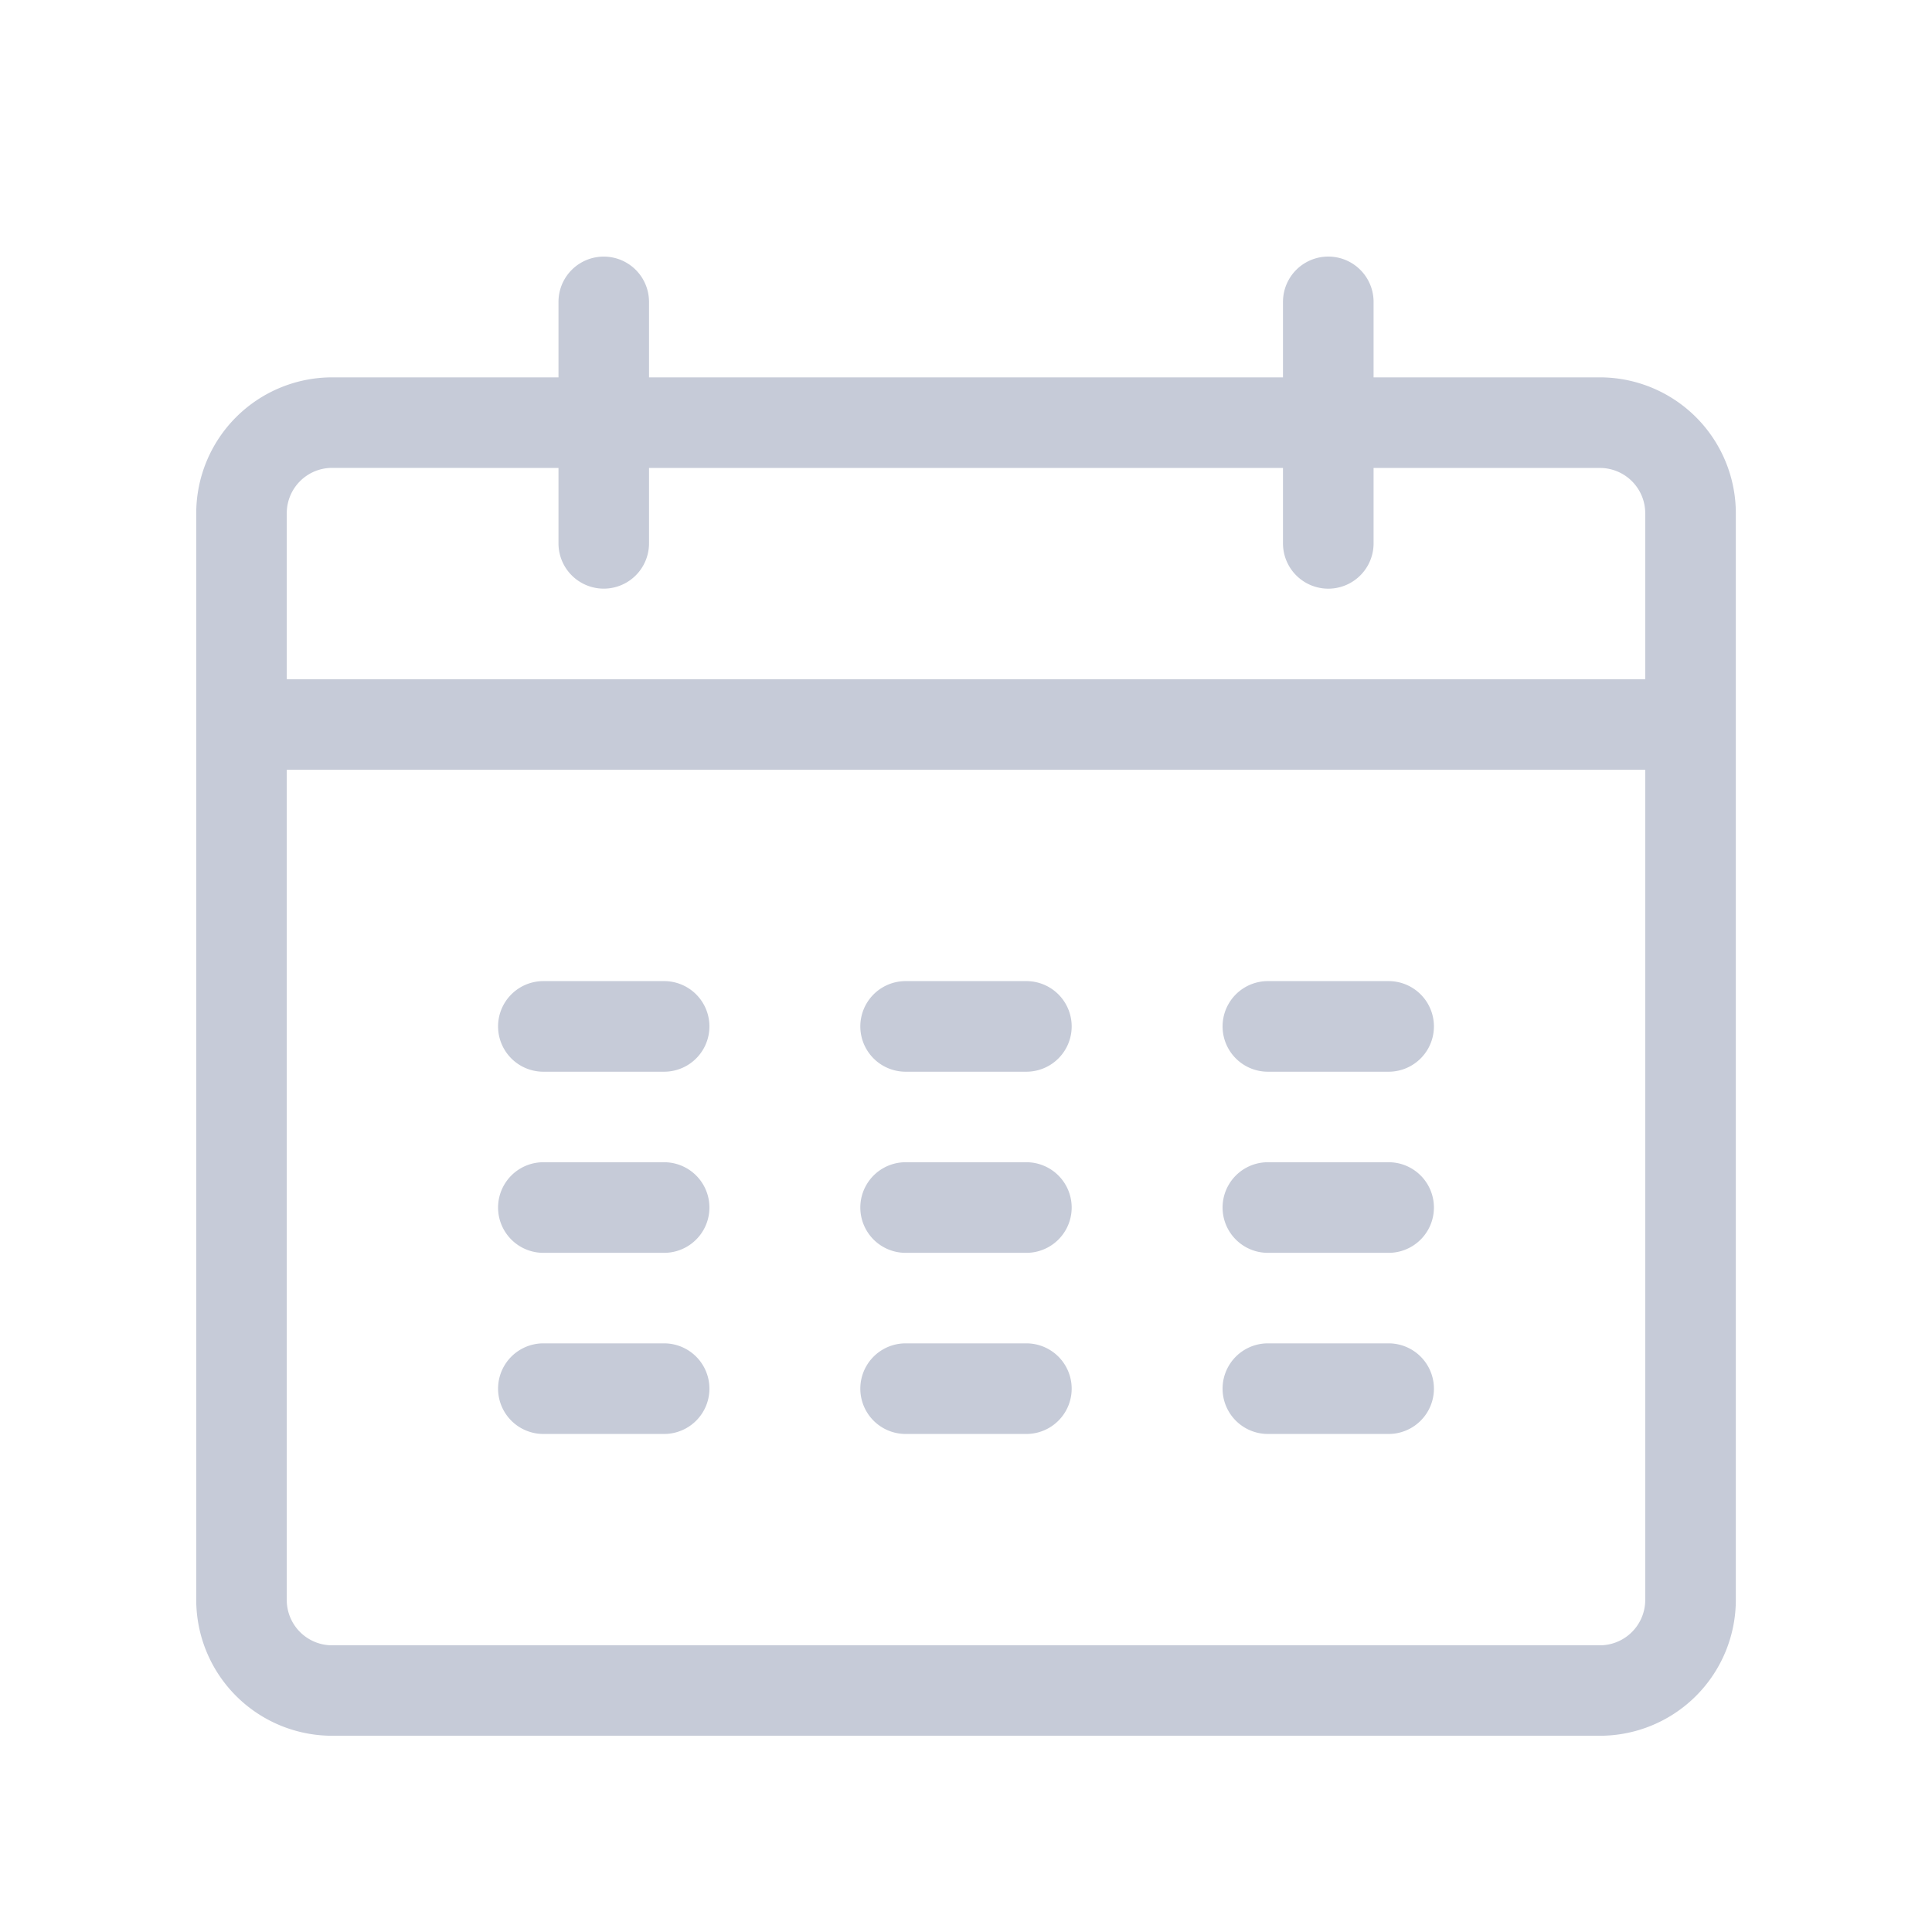 <svg id="calendar" xmlns="http://www.w3.org/2000/svg" width="28" height="28" viewBox="0 0 28 28">
  <g id="Kalender_Icon_WH_Blau_sRGB" transform="translate(2.844 3.719)">
    <path id="Fill_1" data-name="Fill 1" d="M20.343,21.437H1.969A1.971,1.971,0,0,1,0,19.469V3.719A1.971,1.971,0,0,1,1.969,1.75H5.25V.656a.656.656,0,1,1,1.312,0V1.75H15.75V.656a.656.656,0,0,1,1.313,0V1.75h3.281a1.971,1.971,0,0,1,1.969,1.969v15.75A1.971,1.971,0,0,1,20.343,21.437Zm-19.031-14V19.469a.657.657,0,0,0,.656.657H20.343A.658.658,0,0,0,21,19.469V7.437Zm.656-4.375a.657.657,0,0,0-.656.656V6.125H21V3.719a.657.657,0,0,0-.657-.656H17.063V4.156a.656.656,0,0,1-1.313,0V3.063H6.562V4.156a.656.656,0,0,1-1.312,0V3.063Z" transform="translate(0 0)" fill="#c6cbd8"/>
    <path id="Fill_2" data-name="Fill 2" d="M2.406,0H.656a.656.656,0,0,0,0,1.313h1.75A.656.656,0,0,0,2.406,0" transform="translate(9.625 10.5)" fill="#c6cbd8"/>
    <path id="Fill_3" data-name="Fill 3" d="M2.406,0H.656a.656.656,0,0,0,0,1.313h1.75A.656.656,0,0,0,2.406,0" transform="translate(4.375 10.5)" fill="#c6cbd8"/>
    <path id="Fill_4" data-name="Fill 4" d="M2.406,0H.656a.656.656,0,0,0,0,1.313h1.75A.656.656,0,0,0,2.406,0" transform="translate(14.875 10.5)" fill="#c6cbd8"/>
    <path id="Fill_5" data-name="Fill 5" d="M2.406,0H.656a.656.656,0,0,0,0,1.313h1.75A.656.656,0,0,0,2.406,0" transform="translate(9.625 13.125)" fill="#c6cbd8"/>
    <path id="Fill_6" data-name="Fill 6" d="M2.406,0H.656a.656.656,0,0,0,0,1.313h1.75A.656.656,0,0,0,2.406,0" transform="translate(4.375 13.125)" fill="#c6cbd8"/>
    <path id="Fill_7" data-name="Fill 7" d="M2.406,0H.656a.656.656,0,0,0,0,1.313h1.75A.656.656,0,0,0,2.406,0" transform="translate(14.875 13.125)" fill="#c6cbd8"/>
    <path id="Fill_8" data-name="Fill 8" d="M2.406,0H.656a.656.656,0,0,0,0,1.313h1.75A.656.656,0,0,0,2.406,0" transform="translate(9.625 15.75)" fill="#c6cbd8"/>
    <path id="Fill_9" data-name="Fill 9" d="M2.406,0H.656a.656.656,0,0,0,0,1.313h1.75A.656.656,0,0,0,2.406,0" transform="translate(4.375 15.75)" fill="#c6cbd8"/>
    <path id="Fill_10" data-name="Fill 10" d="M2.406,0H.656a.656.656,0,0,0,0,1.313h1.75A.656.656,0,0,0,2.406,0" transform="translate(14.875 15.75)" fill="#c6cbd8"/>
  </g>
</svg>

